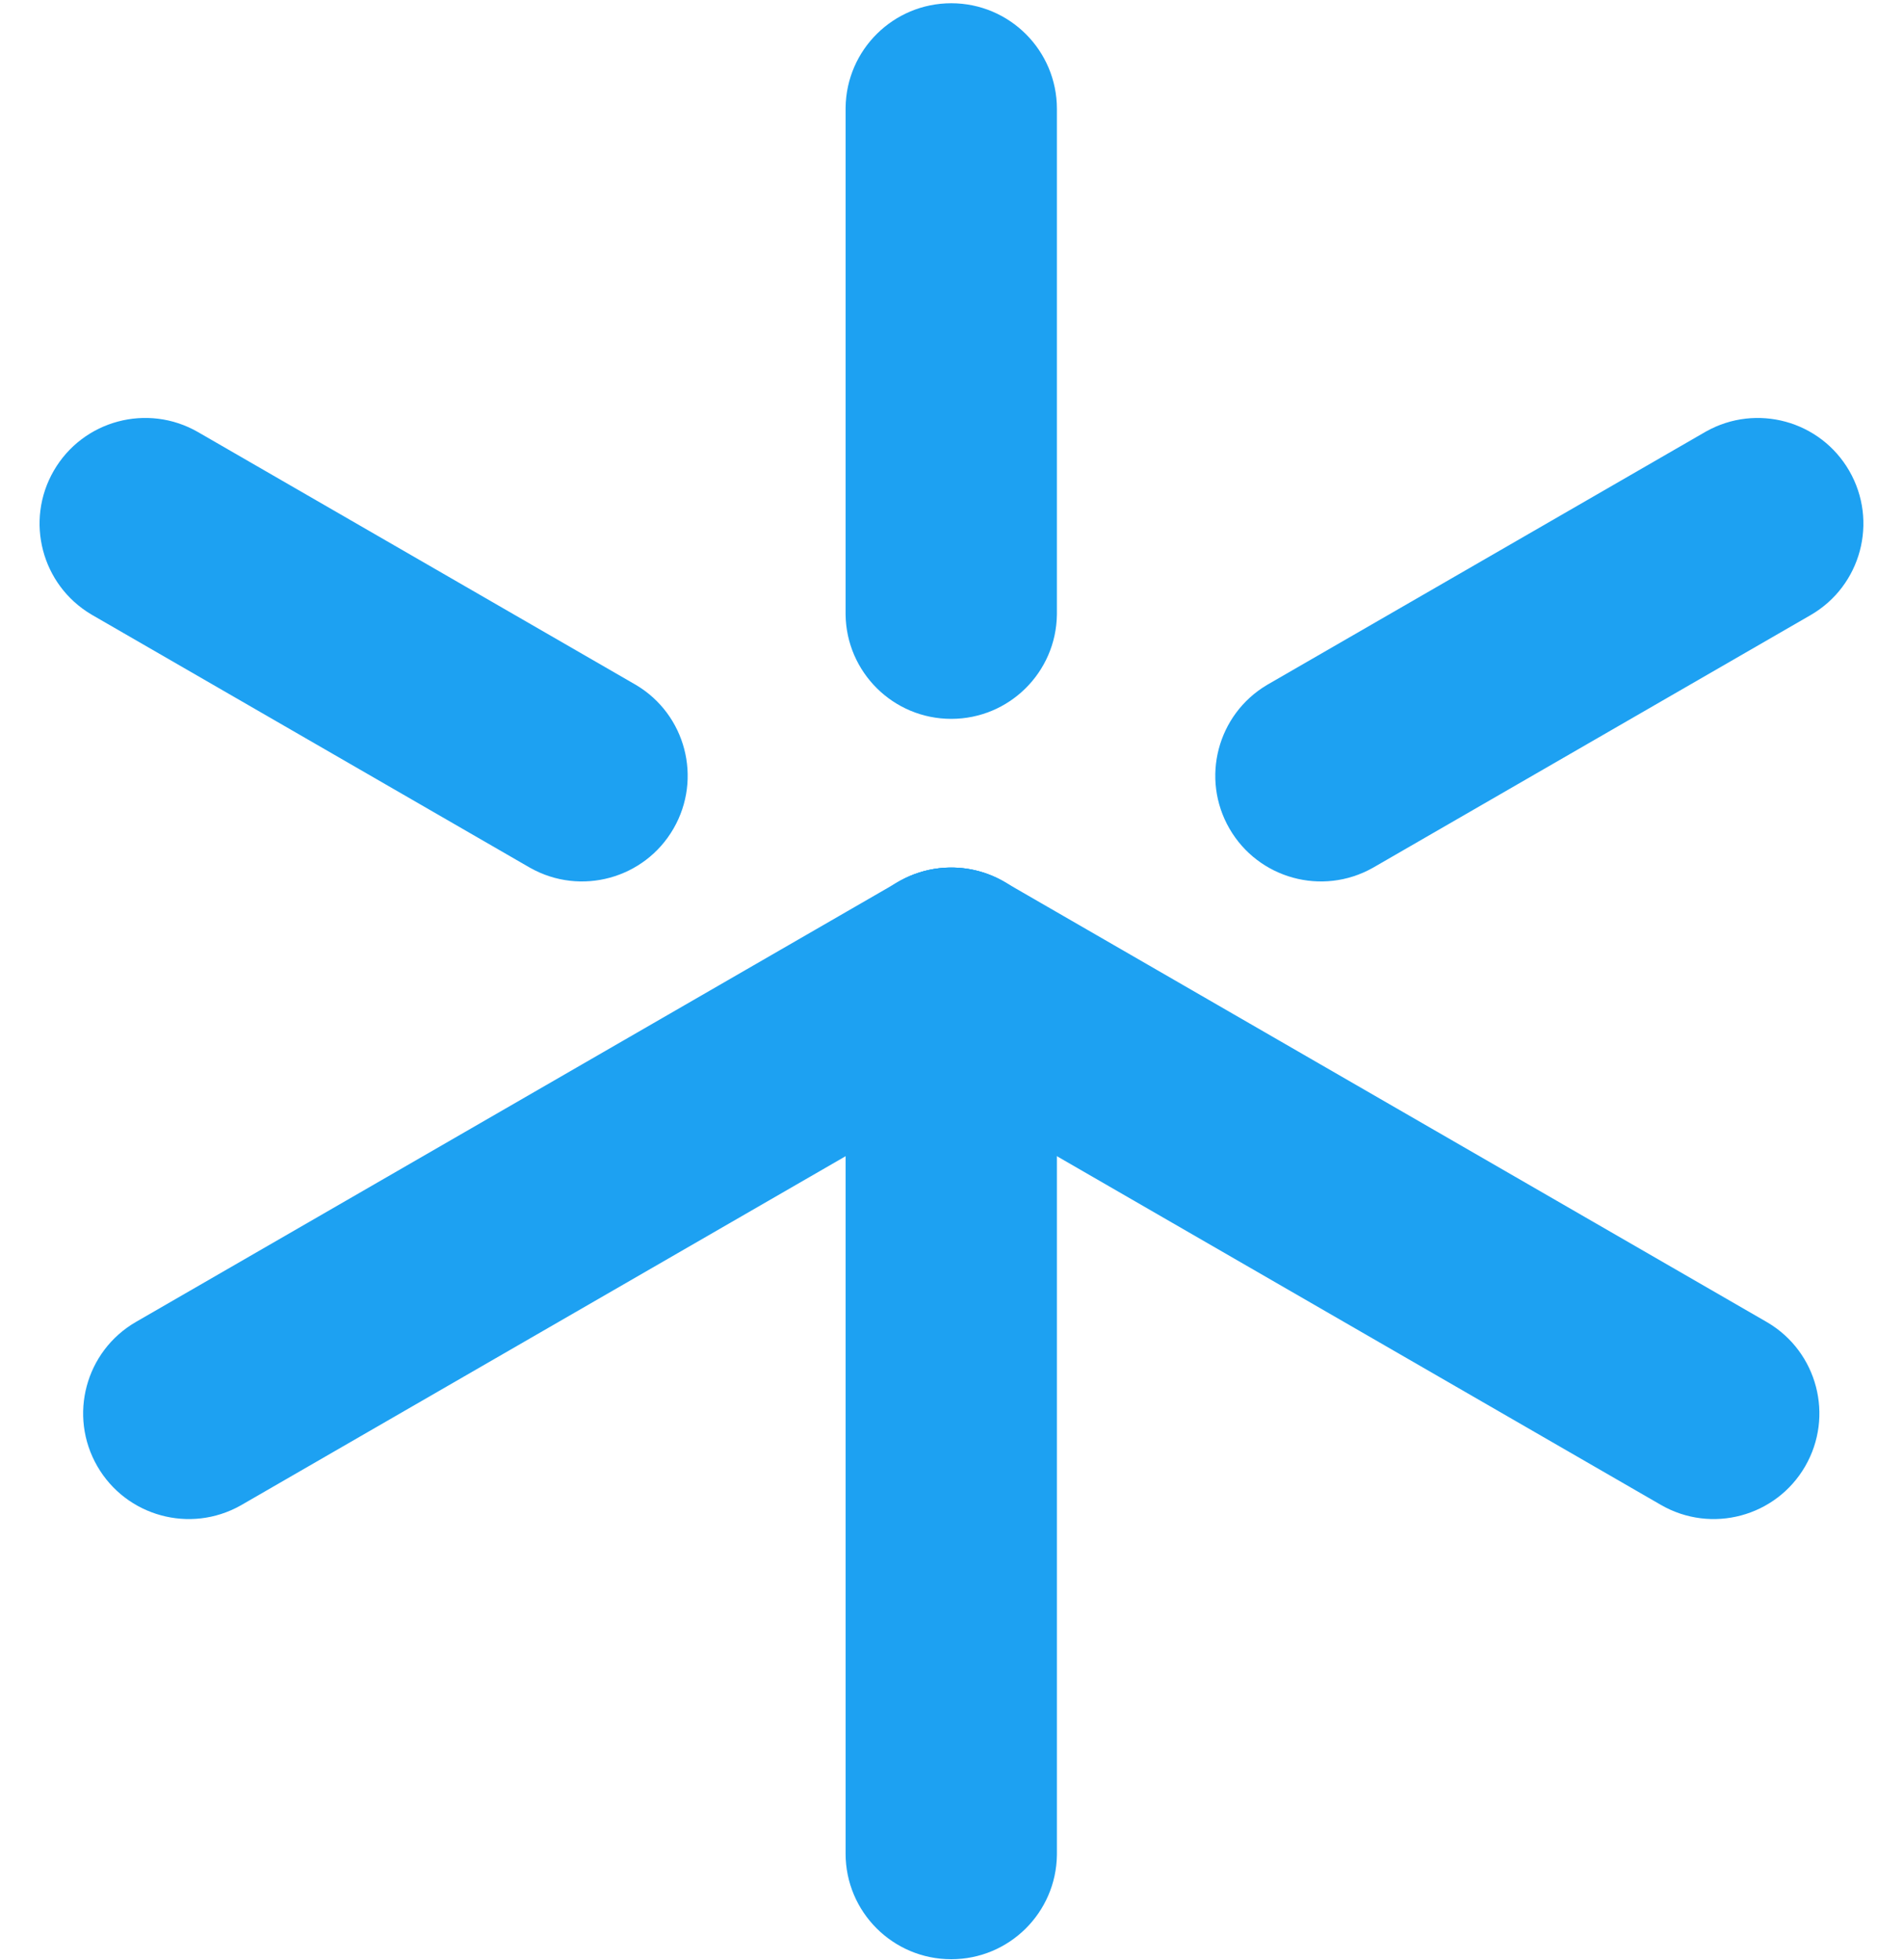 <svg xmlns="http://www.w3.org/2000/svg" version="1.1" xmlns:xlink="http://www.w3.org/1999/xlink" width="431" height="444"><svg width="431" height="444" viewBox="0 0 431 444" fill="none" xmlns="http://www.w3.org/2000/svg">
<path d="M239.371 138.892L239.369 139.201C239.203 152.274 228.554 162.821 215.442 162.82C202.329 162.82 191.681 152.273 191.515 139.2L191.513 138.891L191.516 24.665L191.518 24.355C191.683 11.282 202.333 0.736 215.445 0.736C228.66 0.737 239.373 11.45 239.373 24.666L239.371 138.892Z" fill="#1DA1F2"></path>
<path d="M239.373 419.828L239.371 420.137C239.205 433.21 228.556 443.757 215.444 443.757C202.228 443.757 191.515 433.043 191.515 419.828L191.516 220.428L191.518 220.119C191.683 207.046 202.332 196.499 215.444 196.499C228.66 196.499 239.373 207.212 239.373 220.428L239.373 419.828Z" fill="#1DA1F2"></path>
<path d="M54.726 340.851L54.457 341.004C43.053 347.397 28.595 343.448 22.039 332.092C15.431 320.647 19.353 306.013 30.798 299.405L203.483 199.705L203.752 199.553C215.156 193.159 229.614 197.108 236.17 208.464C242.778 219.909 238.857 234.544 227.412 241.151L54.726 340.851Z" fill="#1DA1F2"></path>
<path d="M400.096 299.405L400.363 299.562C411.601 306.241 415.41 320.737 408.854 332.093C402.246 343.538 387.612 347.459 376.167 340.851L203.482 241.151L203.215 240.994C191.976 234.315 188.167 219.819 194.723 208.463C201.331 197.019 215.965 193.097 227.41 199.705L400.096 299.405Z" fill="#1DA1F2"></path>
<path d="M143.782 154.988L144.049 155.144C155.287 161.824 159.096 176.32 152.54 187.675C145.984 199.031 131.525 202.979 120.121 196.586L119.852 196.433L20.93 139.318L20.664 139.162C9.425 132.482 5.616 117.986 12.173 106.63C18.781 95.186 33.415 91.265 44.86 97.873L143.782 154.988Z" fill="#1DA1F2"></path>
<path d="M311.14 196.434L310.871 196.587C299.467 202.979 285.008 199.03 278.452 187.675C271.897 176.319 275.706 161.823 286.945 155.144L287.212 154.987L386.136 97.876L386.405 97.723C397.809 91.33 412.267 95.28 418.823 106.635C425.43 118.08 421.509 132.715 410.064 139.322L311.14 196.434Z" fill="#1DA1F2"></path>
</svg><style>@media (prefers-color-scheme: light) { :root { filter: none; } }
@media (prefers-color-scheme: dark) { :root { filter: none; } }
</style></svg>